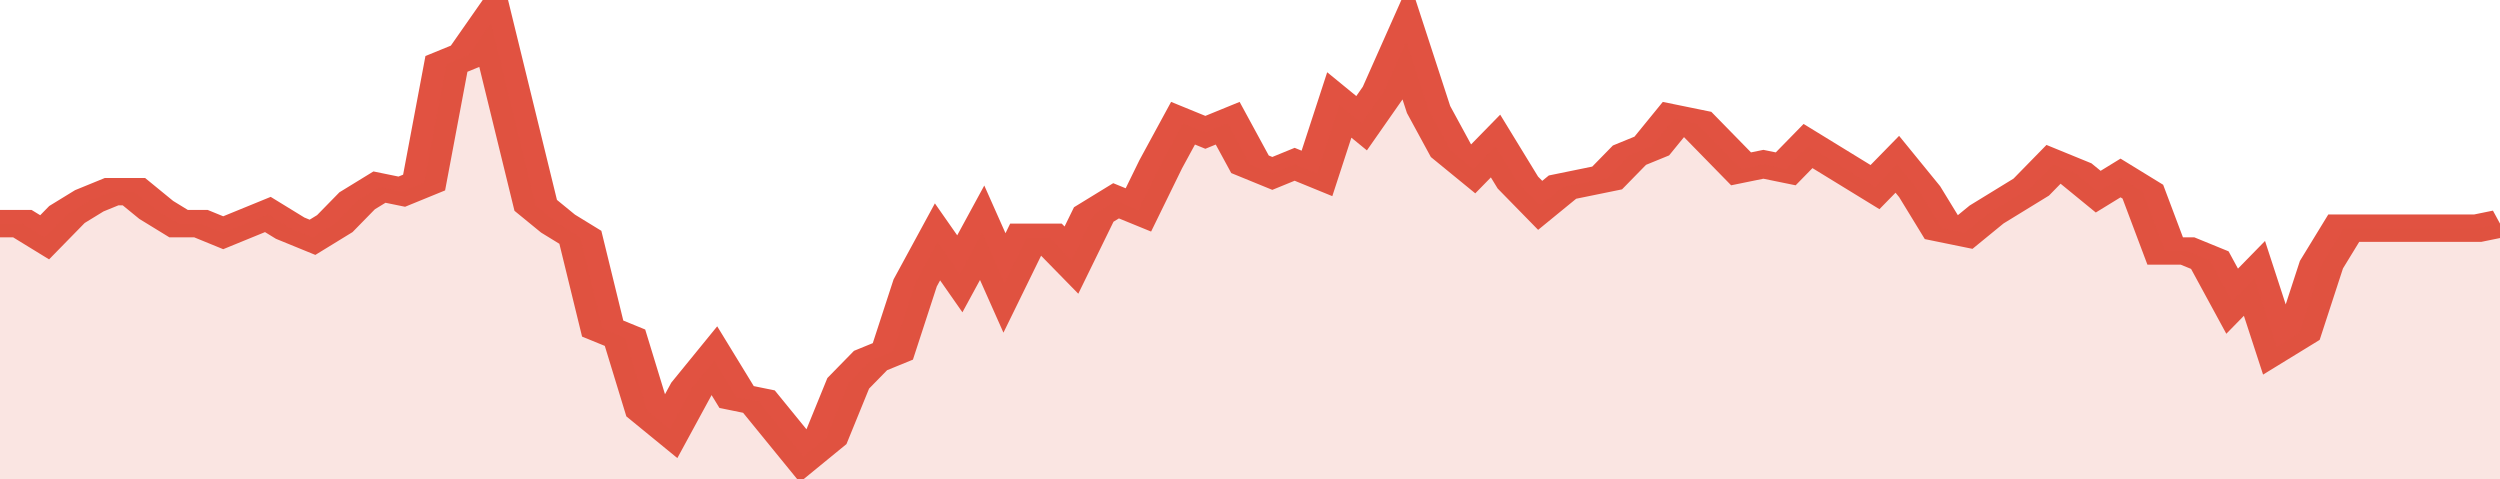 <svg xmlns="http://www.w3.org/2000/svg" viewBox="0 0 336 105" width="120" height="23" preserveAspectRatio="none">
				 <polyline fill="none" stroke="#E15241" stroke-width="6" points="0, 49 3, 49 6, 52 9, 47 12, 44 15, 42 18, 42 21, 46 24, 49 27, 49 30, 51 33, 49 36, 47 39, 50 42, 52 45, 49 48, 44 51, 41 54, 42 57, 40 60, 14 63, 12 66, 5 69, 25 72, 45 75, 49 78, 52 81, 72 84, 74 87, 90 90, 94 93, 85 96, 79 99, 87 102, 88 105, 94 108, 100 111, 96 114, 84 117, 79 120, 77 123, 62 126, 53 129, 60 132, 51 135, 62 138, 52 141, 52 144, 57 147, 47 150, 44 153, 46 156, 36 159, 27 162, 29 165, 27 168, 36 171, 38 174, 36 177, 38 180, 23 183, 27 186, 20 189, 9 192, 24 195, 33 198, 37 201, 32 204, 40 207, 45 210, 41 213, 40 216, 39 219, 34 222, 32 225, 26 228, 27 231, 32 234, 37 237, 36 240, 37 243, 32 246, 35 249, 38 252, 41 255, 36 258, 42 261, 50 264, 51 267, 47 270, 44 273, 41 276, 36 279, 38 282, 42 285, 39 288, 42 291, 55 294, 55 297, 57 300, 66 303, 61 306, 76 309, 73 312, 58 315, 50 318, 50 321, 50 324, 50 327, 50 330, 50 333, 50 336, 49 336, 49 "> </polyline>
				 <polygon fill="#E15241" opacity="0.15" points="0, 105 0, 49 3, 49 6, 52 9, 47 12, 44 15, 42 18, 42 21, 46 24, 49 27, 49 30, 51 33, 49 36, 47 39, 50 42, 52 45, 49 48, 44 51, 41 54, 42 57, 40 60, 14 63, 12 66, 5 69, 25 72, 45 75, 49 78, 52 81, 72 84, 74 87, 90 90, 94 93, 85 96, 79 99, 87 102, 88 105, 94 108, 100 111, 96 114, 84 117, 79 120, 77 123, 62 126, 53 129, 60 132, 51 135, 62 138, 52 141, 52 144, 57 147, 47 150, 44 153, 46 156, 36 159, 27 162, 29 165, 27 168, 36 171, 38 174, 36 177, 38 180, 23 183, 27 186, 20 189, 9 192, 24 195, 33 198, 37 201, 32 204, 40 207, 45 210, 41 213, 40 216, 39 219, 34 222, 32 225, 26 228, 27 231, 32 234, 37 237, 36 240, 37 243, 32 246, 35 249, 38 252, 41 255, 36 258, 42 261, 50 264, 51 267, 47 270, 44 273, 41 276, 36 279, 38 282, 42 285, 39 288, 42 291, 55 294, 55 297, 57 300, 66 303, 61 306, 76 309, 73 312, 58 315, 50 318, 50 321, 50 324, 50 327, 50 330, 50 333, 50 336, 49 336, 105 "></polygon>
			</svg>